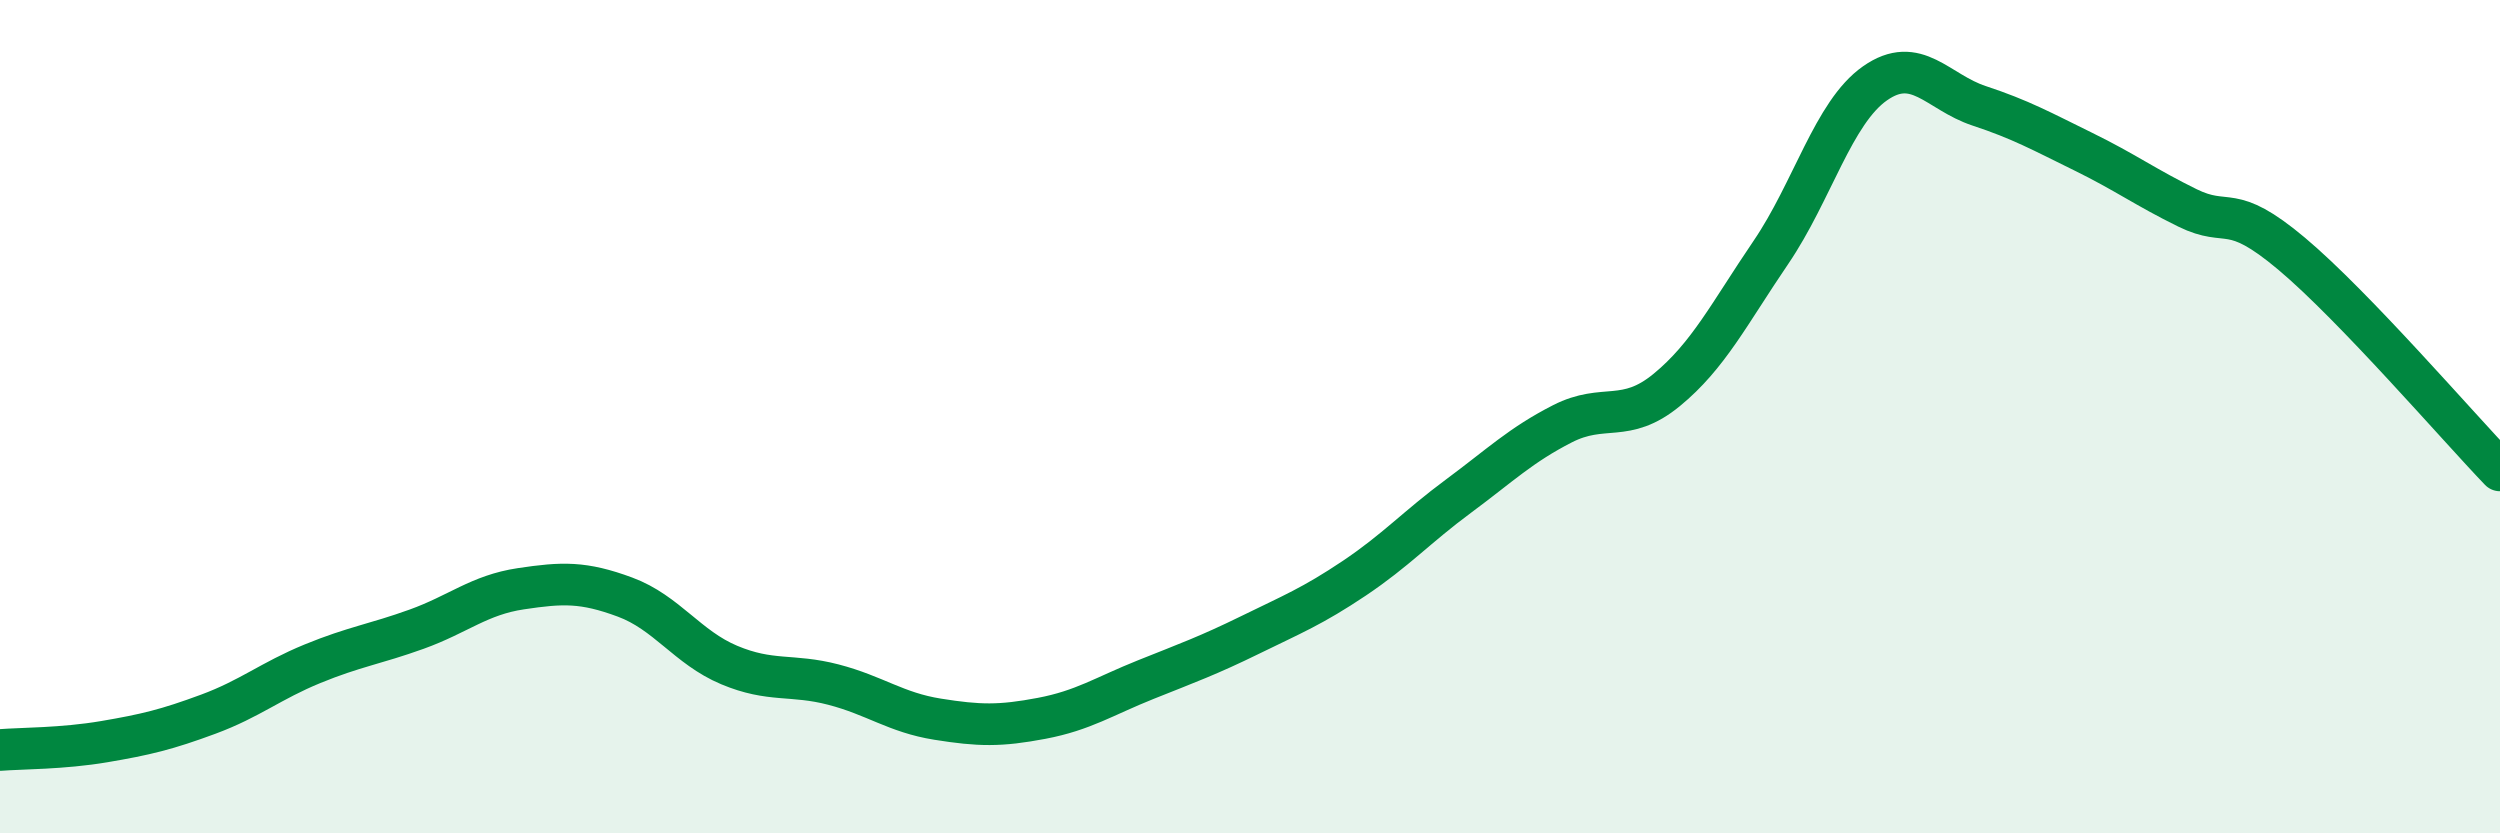 
    <svg width="60" height="20" viewBox="0 0 60 20" xmlns="http://www.w3.org/2000/svg">
      <path
        d="M 0,18 C 0.5,17.96 1.5,17.97 2.5,17.8 C 3.5,17.63 4,17.51 5,17.14 C 6,16.77 6.5,16.34 7.5,15.93 C 8.5,15.52 9,15.46 10,15.1 C 11,14.74 11.5,14.28 12.5,14.13 C 13.5,13.98 14,13.96 15,14.33 C 16,14.7 16.5,15.54 17.5,15.96 C 18.5,16.38 19,16.17 20,16.43 C 21,16.69 21.5,17.1 22.5,17.26 C 23.5,17.42 24,17.43 25,17.24 C 26,17.05 26.5,16.71 27.5,16.31 C 28.5,15.91 29,15.73 30,15.24 C 31,14.75 31.5,14.55 32.5,13.88 C 33.5,13.21 34,12.65 35,11.91 C 36,11.17 36.5,10.68 37.5,10.17 C 38.5,9.66 39,10.18 40,9.36 C 41,8.54 41.5,7.53 42.5,6.06 C 43.5,4.59 44,2.7 45,2 C 46,1.3 46.5,2.21 47.5,2.54 C 48.5,2.87 49,3.15 50,3.64 C 51,4.13 51.5,4.5 52.5,4.99 C 53.5,5.48 53.5,4.83 55,6.09 C 56.5,7.35 59,10.25 60,11.29L60 20L0 20Z"
        fill="#008740"
        opacity="0.1"
        stroke-linecap="round"
        stroke-linejoin="round"
      />
      <path
        d="M 0,18 C 0.5,17.96 1.5,17.97 2.5,17.8 C 3.5,17.63 4,17.51 5,17.14 C 6,16.77 6.5,16.34 7.5,15.93 C 8.5,15.52 9,15.46 10,15.1 C 11,14.74 11.5,14.28 12.5,14.13 C 13.5,13.98 14,13.96 15,14.33 C 16,14.7 16.5,15.54 17.5,15.96 C 18.5,16.38 19,16.17 20,16.43 C 21,16.69 21.5,17.1 22.5,17.26 C 23.5,17.42 24,17.43 25,17.24 C 26,17.05 26.5,16.71 27.5,16.31 C 28.5,15.91 29,15.73 30,15.24 C 31,14.75 31.5,14.55 32.5,13.88 C 33.5,13.21 34,12.65 35,11.91 C 36,11.17 36.5,10.68 37.5,10.17 C 38.5,9.66 39,10.18 40,9.36 C 41,8.54 41.5,7.53 42.5,6.06 C 43.5,4.59 44,2.7 45,2 C 46,1.3 46.5,2.21 47.5,2.54 C 48.5,2.87 49,3.15 50,3.64 C 51,4.13 51.5,4.5 52.5,4.99 C 53.5,5.48 53.5,4.83 55,6.09 C 56.5,7.35 59,10.25 60,11.29"
        stroke="#008740"
        stroke-width="1"
        fill="none"
        stroke-linecap="round"
        stroke-linejoin="round"
      />
    </svg>
  